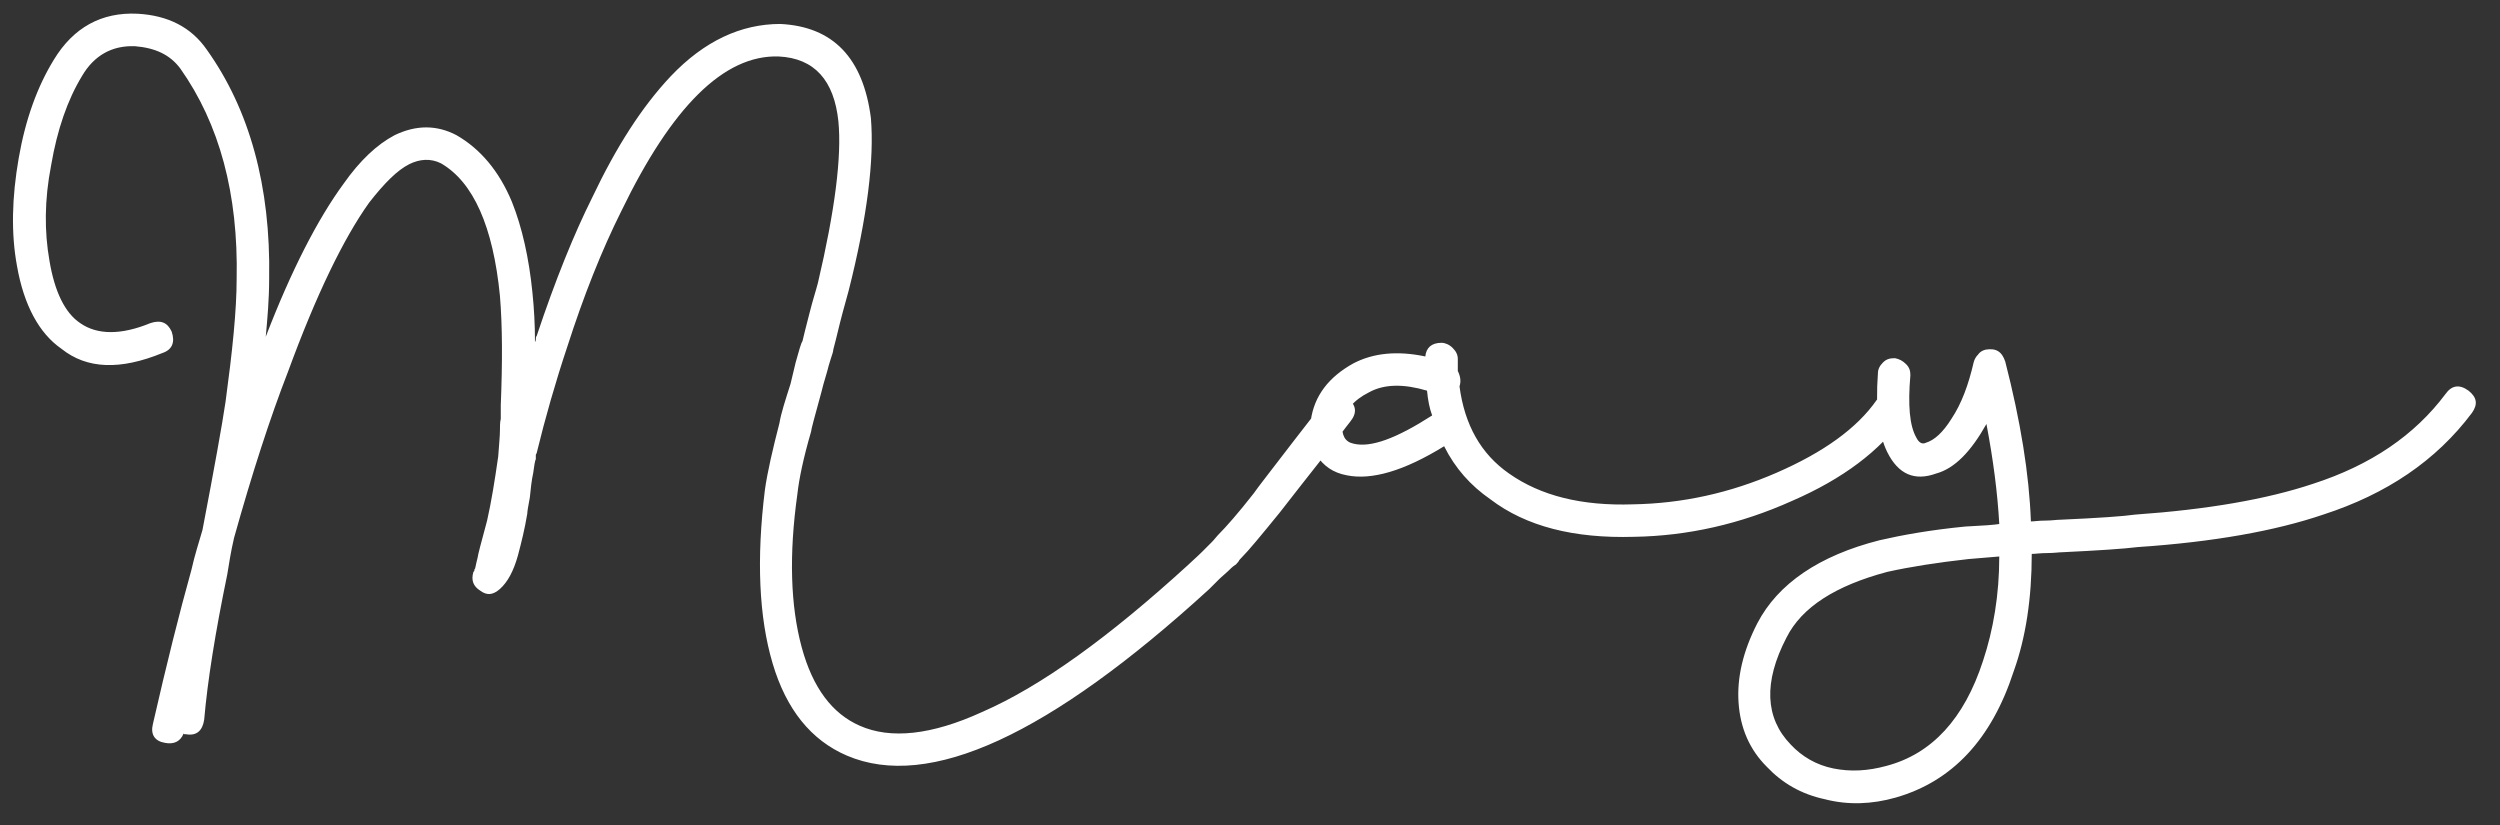 <?xml version="1.0" encoding="UTF-8"?> <svg xmlns="http://www.w3.org/2000/svg" width="106" height="35" viewBox="0 0 106 35" fill="none"><rect x="0" y="0" width="106" height="35" fill="#333333" stroke="none"/><path d="M6.483 30.698C7.062 28.161 7.606 25.987 8.113 24.175C8.258 23.523 8.44 22.979 8.585 22.471C9.092 19.826 9.418 18.014 9.563 17.035C9.853 14.897 10.034 13.157 10.034 11.816C10.107 8.229 9.309 5.257 7.642 2.901C7.207 2.321 6.591 2.031 5.722 1.959C4.743 1.922 3.982 2.357 3.475 3.227C2.858 4.242 2.424 5.51 2.17 6.996C1.88 8.482 1.88 9.823 2.097 11.055C2.315 12.36 2.75 13.266 3.402 13.701C4.127 14.208 5.142 14.208 6.374 13.701C6.809 13.556 7.099 13.665 7.28 14.063C7.425 14.498 7.316 14.825 6.881 14.97C5.105 15.694 3.692 15.658 2.605 14.788C1.662 14.136 1.01 12.94 0.72 11.273C0.466 9.896 0.503 8.373 0.793 6.706C1.083 5.039 1.59 3.662 2.279 2.539C3.112 1.161 4.308 0.509 5.83 0.582C7.135 0.654 8.113 1.161 8.766 2.104C10.578 4.641 11.484 7.902 11.412 11.816C11.412 12.686 11.339 13.52 11.267 14.281C12.354 11.454 13.477 9.28 14.565 7.794C15.253 6.815 15.978 6.127 16.739 5.728C17.645 5.293 18.515 5.293 19.348 5.728C20.363 6.308 21.16 7.25 21.704 8.555C22.139 9.642 22.429 10.947 22.574 12.396C22.646 13.085 22.683 13.774 22.683 14.498C22.683 14.498 22.719 14.462 22.719 14.39C22.719 14.317 22.719 14.281 22.755 14.245C23.552 11.853 24.35 9.896 25.111 8.373C26.126 6.235 27.213 4.532 28.445 3.227C29.858 1.741 31.417 1.016 33.084 1.016C35.331 1.125 36.599 2.466 36.926 5.003C37.071 6.743 36.781 9.171 35.983 12.324C35.911 12.614 35.766 13.085 35.621 13.665C35.476 14.281 35.367 14.68 35.331 14.825C35.331 14.897 35.295 15.006 35.222 15.223C35.15 15.441 35.114 15.586 35.077 15.73C34.932 16.202 34.86 16.492 34.824 16.637C34.534 17.688 34.389 18.231 34.389 18.304C34.062 19.427 33.881 20.297 33.809 20.949C33.446 23.523 33.519 25.697 33.99 27.437C34.461 29.176 35.295 30.264 36.454 30.771C37.759 31.351 39.499 31.169 41.637 30.191C44.138 29.104 47.037 27.002 50.371 23.957C50.516 23.812 50.734 23.631 50.951 23.414C51.169 23.196 51.313 23.051 51.386 22.979C51.495 22.87 51.567 22.761 51.64 22.689C52.002 22.326 52.51 21.747 53.162 20.913C53.307 20.696 53.85 20.007 54.793 18.775L56.17 16.999C56.46 16.673 56.786 16.637 57.148 16.89C57.511 17.18 57.547 17.506 57.257 17.869C57.221 17.905 57.004 18.195 56.569 18.775C56.134 19.355 55.663 19.935 55.155 20.587C54.648 21.239 54.358 21.602 54.249 21.747C53.452 22.725 52.944 23.341 52.654 23.631C52.582 23.704 52.546 23.74 52.51 23.812C52.437 23.885 52.401 23.957 52.364 23.957C52.256 24.03 52.147 24.139 52.075 24.211C51.966 24.32 51.821 24.428 51.676 24.573C51.531 24.718 51.386 24.863 51.277 24.972C44.5 31.169 39.39 33.525 35.911 32.039C34.389 31.387 33.338 30.082 32.758 28.125C32.178 26.168 32.069 23.704 32.432 20.768C32.54 20.007 32.758 19.065 33.048 17.941C33.12 17.506 33.301 16.963 33.519 16.274L33.736 15.368C33.881 14.861 33.954 14.571 34.026 14.462C34.062 14.281 34.171 13.882 34.316 13.302C34.461 12.723 34.606 12.288 34.679 11.998C35.403 8.917 35.693 6.634 35.548 5.148C35.367 3.408 34.534 2.466 33.011 2.394C30.692 2.321 28.481 4.532 26.343 8.953C25.509 10.62 24.748 12.541 24.06 14.68C23.552 16.202 23.117 17.724 22.755 19.21L22.719 19.282V19.463C22.683 19.536 22.646 19.753 22.61 20.043C22.538 20.369 22.501 20.732 22.465 21.094C22.393 21.457 22.356 21.71 22.356 21.783C22.248 22.435 22.103 23.015 21.958 23.559C21.777 24.211 21.523 24.682 21.197 24.972C20.907 25.226 20.653 25.262 20.363 25.045C20.073 24.863 19.965 24.61 20.073 24.247L20.11 24.211C20.11 24.175 20.11 24.139 20.146 24.102C20.182 23.921 20.218 23.776 20.254 23.631C20.254 23.559 20.399 23.015 20.653 22.073C20.834 21.276 20.979 20.369 21.124 19.355C21.16 18.847 21.197 18.485 21.197 18.267C21.197 18.086 21.197 17.905 21.233 17.76V17.47V17.18C21.305 15.368 21.305 13.846 21.197 12.541C20.907 9.606 20.073 7.721 18.696 6.924C18.261 6.706 17.79 6.743 17.355 6.96C16.848 7.214 16.304 7.757 15.652 8.591C14.565 10.113 13.405 12.505 12.209 15.767C11.448 17.724 10.687 20.079 9.926 22.798C9.781 23.414 9.708 23.921 9.636 24.356C9.128 26.82 8.802 28.85 8.657 30.517C8.585 30.988 8.331 31.206 7.896 31.133C7.824 31.133 7.787 31.133 7.787 31.097C7.642 31.459 7.352 31.568 6.99 31.496C6.555 31.423 6.374 31.133 6.483 30.698ZM60.723 17.615C60.615 17.325 60.542 16.963 60.506 16.564C59.527 16.274 58.694 16.274 58.041 16.637C57.389 16.963 56.99 17.434 56.918 18.014C56.882 18.449 57.027 18.739 57.389 18.811C58.114 18.992 59.201 18.594 60.723 17.615ZM61.883 16.383C62.1 18.014 62.789 19.246 63.985 20.079C65.326 21.022 67.066 21.457 69.24 21.384C71.306 21.348 73.335 20.913 75.329 20.043C77.322 19.174 78.735 18.159 79.569 16.963C79.823 16.6 80.149 16.528 80.511 16.782C80.874 17.072 80.946 17.361 80.692 17.724C79.714 19.101 78.156 20.297 75.981 21.239C73.807 22.218 71.56 22.725 69.276 22.761C66.74 22.834 64.71 22.326 63.188 21.167C62.354 20.587 61.702 19.862 61.231 18.92C59.527 19.971 58.15 20.369 57.099 20.152C56.519 20.043 56.121 19.753 55.831 19.319C55.541 18.884 55.468 18.412 55.577 17.833C55.722 16.782 56.338 15.984 57.389 15.404C58.223 14.97 59.237 14.861 60.433 15.114C60.47 14.752 60.687 14.535 61.122 14.535C61.267 14.535 61.448 14.607 61.593 14.752C61.738 14.897 61.811 15.042 61.811 15.223V15.73C61.919 15.948 61.956 16.165 61.883 16.383ZM84.769 23.595L83.464 23.704C82.16 23.849 81 24.03 80.022 24.247C77.847 24.827 76.397 25.733 75.745 27.038C74.766 28.922 74.839 30.445 75.926 31.568C76.397 32.075 77.013 32.438 77.738 32.583C78.463 32.728 79.188 32.692 79.985 32.474C81.906 31.967 83.283 30.481 84.081 28.017C84.515 26.712 84.769 25.226 84.769 23.595ZM81 15.912C80.891 17.18 80.964 18.05 81.254 18.557C81.362 18.775 81.507 18.847 81.652 18.775C82.015 18.666 82.377 18.34 82.74 17.76C83.174 17.108 83.464 16.31 83.682 15.368C83.718 15.223 83.791 15.114 83.863 15.042C83.936 14.933 84.044 14.861 84.189 14.825C84.624 14.752 84.878 14.897 85.023 15.332C85.675 17.869 86.038 20.116 86.11 22.109C86.255 22.109 86.436 22.073 86.726 22.073C86.98 22.073 87.197 22.037 87.342 22.037C88.973 21.964 90.024 21.892 90.531 21.819C93.612 21.602 96.113 21.167 98.07 20.514C100.534 19.717 102.383 18.449 103.687 16.709C103.941 16.347 104.267 16.274 104.666 16.564C105.028 16.854 105.064 17.144 104.811 17.506C103.289 19.536 101.187 20.949 98.505 21.819C96.475 22.508 93.866 22.979 90.64 23.196C90.06 23.269 88.973 23.341 87.451 23.414C87.306 23.414 87.089 23.45 86.799 23.45C86.509 23.45 86.291 23.486 86.146 23.486C86.146 25.371 85.893 27.038 85.385 28.451C84.443 31.351 82.776 33.127 80.384 33.815C79.369 34.105 78.354 34.141 77.376 33.888C76.361 33.67 75.564 33.199 74.911 32.51C74.187 31.786 73.788 30.88 73.715 29.792C73.643 28.741 73.897 27.618 74.513 26.422C75.382 24.755 77.122 23.559 79.695 22.906C80.638 22.689 81.834 22.471 83.32 22.326C84.081 22.29 84.552 22.254 84.769 22.218C84.697 20.913 84.515 19.5 84.225 17.977C83.573 19.137 82.885 19.862 82.087 20.079C81.181 20.406 80.493 20.116 80.022 19.174C79.659 18.449 79.514 17.325 79.623 15.839C79.623 15.658 79.695 15.513 79.84 15.368C79.985 15.223 80.13 15.187 80.348 15.187C80.529 15.223 80.674 15.296 80.819 15.441C80.964 15.586 81 15.73 81 15.912Z" fill="white"></path></svg> 
